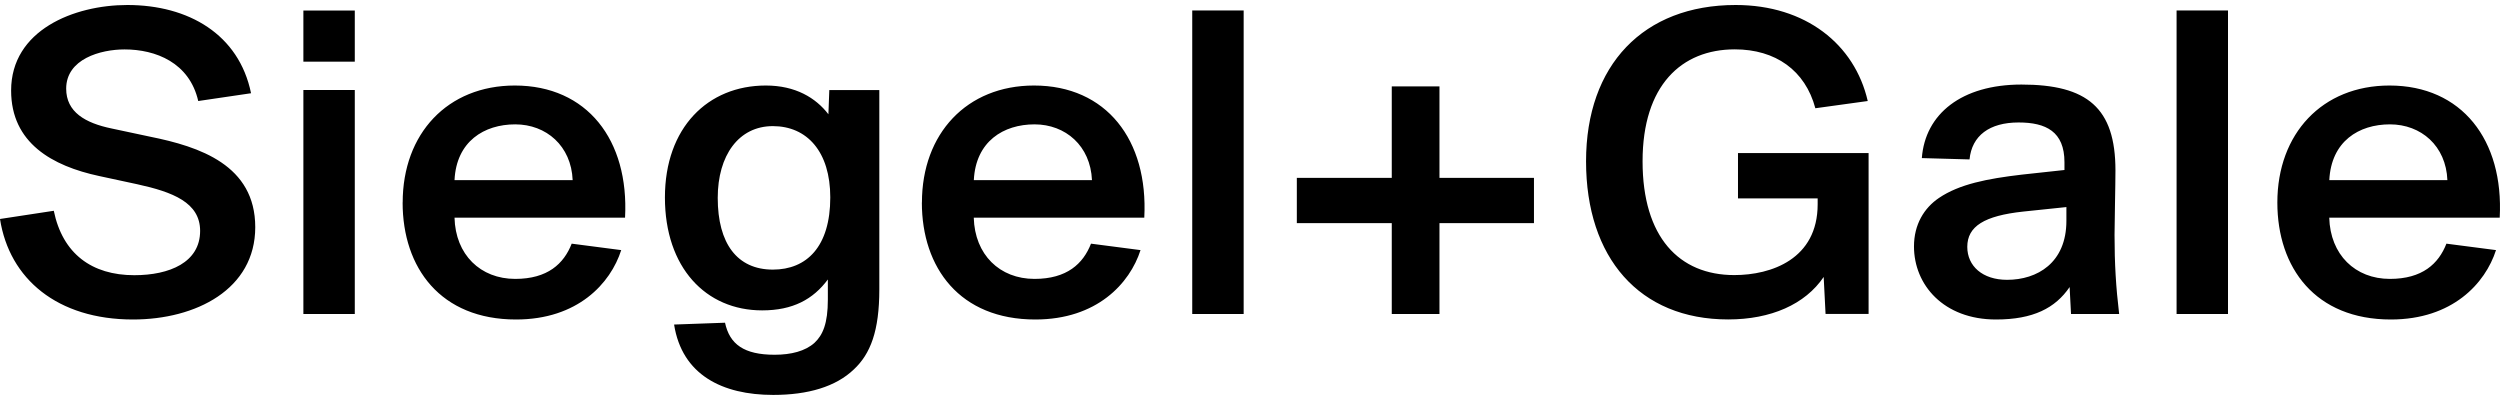 <?xml version="1.0" encoding="utf-8"?>
<svg xmlns="http://www.w3.org/2000/svg" width="250" height="40" viewBox="0 0 250 40" fill="none">
<path fill-rule="evenodd" clip-rule="evenodd" d="M12.738 0.5C18.846 0.5 23.896 3.429 25.105 9.324L19.824 10.102C18.943 6.255 15.564 4.942 12.459 4.942C10.052 4.942 6.618 5.897 6.618 8.868C6.618 11.202 8.52 12.302 11.164 12.849L15.011 13.669C19.964 14.666 25.525 16.508 25.525 22.719C25.525 28.93 19.599 31.95 13.297 31.95C5.743 31.95 0.93 27.89 0 21.898L5.378 21.078C6.26 25.374 9.177 27.52 13.431 27.52C16.95 27.52 20.012 26.243 20.012 23.089C20.012 20.251 17.278 19.2 13.716 18.422L9.912 17.602C5.239 16.599 1.112 14.308 1.112 9.057C1.106 3.01 7.408 0.5 12.738 0.5ZM30.338 6.17H35.479V1.053H30.338V6.17ZM30.338 31.397H35.479V9.002H30.338V31.397ZM40.268 20.251C40.268 13.354 44.759 8.552 51.481 8.552C58.707 8.552 62.918 13.992 62.505 21.765H45.452C45.543 25.472 48.047 27.89 51.523 27.89C54.763 27.89 56.385 26.377 57.169 24.366L62.122 25.01C61.059 28.34 57.771 31.95 51.608 31.95C44.054 31.95 40.262 26.79 40.262 20.251H40.268ZM45.452 18.015H57.266C57.127 14.587 54.623 12.436 51.523 12.436C48.424 12.436 45.634 14.131 45.452 18.015ZM82.797 27.933C81.308 29.945 79.272 31.038 76.215 31.038C70.564 31.038 66.492 26.742 66.492 19.747C66.492 12.752 70.794 8.552 76.58 8.552C79.552 8.552 81.582 9.786 82.84 11.427L82.931 9.008H87.932V28.936C87.932 33.093 87.051 35.384 85.386 36.94C83.581 38.672 80.798 39.492 77.322 39.492C72.229 39.492 68.199 37.486 67.409 32.454L72.502 32.272C72.964 34.429 74.404 35.475 77.461 35.475C79.126 35.475 80.524 35.11 81.442 34.29C82.275 33.512 82.785 32.369 82.785 29.951V27.939L82.797 27.933ZM83.028 19.741C83.028 15.171 80.707 12.612 77.285 12.612C73.864 12.612 71.773 15.541 71.773 19.789C71.773 24.353 73.718 26.961 77.285 26.961C80.664 26.961 83.028 24.675 83.028 19.735V19.741ZM92.193 20.251C92.193 13.354 96.684 8.552 103.399 8.552C110.631 8.552 114.837 13.992 114.429 21.765H97.376C97.474 25.472 99.972 27.89 103.448 27.89C106.693 27.89 108.316 26.377 109.1 24.366L114.053 25.01C112.983 28.34 109.695 31.95 103.533 31.95C95.985 31.95 92.186 26.79 92.186 20.251M97.376 18.015H109.197C109.051 14.587 106.553 12.436 103.454 12.436C100.354 12.436 97.571 14.131 97.383 18.015M119.224 31.397H124.366V1.047H119.224V31.397ZM139.176 31.397V22.311H129.683V17.784H139.176V8.637H143.947V17.784H153.397V22.311H143.947V31.397H139.176ZM186.774 10.102L181.535 10.825C180.52 7.033 177.554 4.936 173.476 4.936C168.147 4.936 164.257 8.54 164.257 16.131C164.257 23.721 167.916 27.508 173.428 27.508C177.135 27.508 181.766 25.909 181.766 20.427V19.838H173.799V15.304H186.859V31.391H182.556L182.368 27.696C180.514 30.437 177.086 31.944 172.82 31.944C163.929 31.944 158.605 25.769 158.605 16.131C158.605 6.492 164.348 0.5 173.568 0.5C180.563 0.5 185.473 4.432 186.774 10.102ZM192.182 15.821C192.511 11.384 196.169 8.455 202.143 8.455C208.725 8.455 211.545 10.783 211.545 17.042C211.545 18.513 211.454 22.263 211.454 23.49C211.454 26.371 211.593 28.699 211.915 31.397H207.102L206.962 28.705C205.528 30.814 203.31 31.95 199.597 31.95C194.358 31.95 191.398 28.486 191.398 24.645C191.398 22.445 192.413 20.798 193.896 19.795C195.932 18.416 198.715 17.869 202.186 17.462L206.446 17V16.222C206.446 13.159 204.598 12.247 201.857 12.247C198.946 12.247 197.184 13.566 196.953 15.942L192.182 15.809V15.821ZM206.64 20.707L202.325 21.157C198.436 21.576 196.728 22.627 196.728 24.688C196.728 26.608 198.254 27.982 200.709 27.982C203.717 27.982 206.64 26.292 206.64 22.081V20.713V20.707ZM217.658 31.397H222.8V1.047H217.658V31.397ZM227.735 20.251C227.735 13.354 232.232 8.552 238.947 8.552C246.173 8.552 250.391 13.992 249.971 21.765H232.925C233.022 25.472 235.52 27.89 238.99 27.89C242.235 27.89 243.858 26.377 244.642 24.366L249.601 25.01C248.531 28.34 245.243 31.95 239.087 31.95C231.533 31.95 227.735 26.79 227.735 20.251ZM232.925 18.015H244.739C244.605 14.587 242.107 12.436 238.996 12.436C235.884 12.436 233.119 14.131 232.931 18.015" fill="black"/>
</svg>